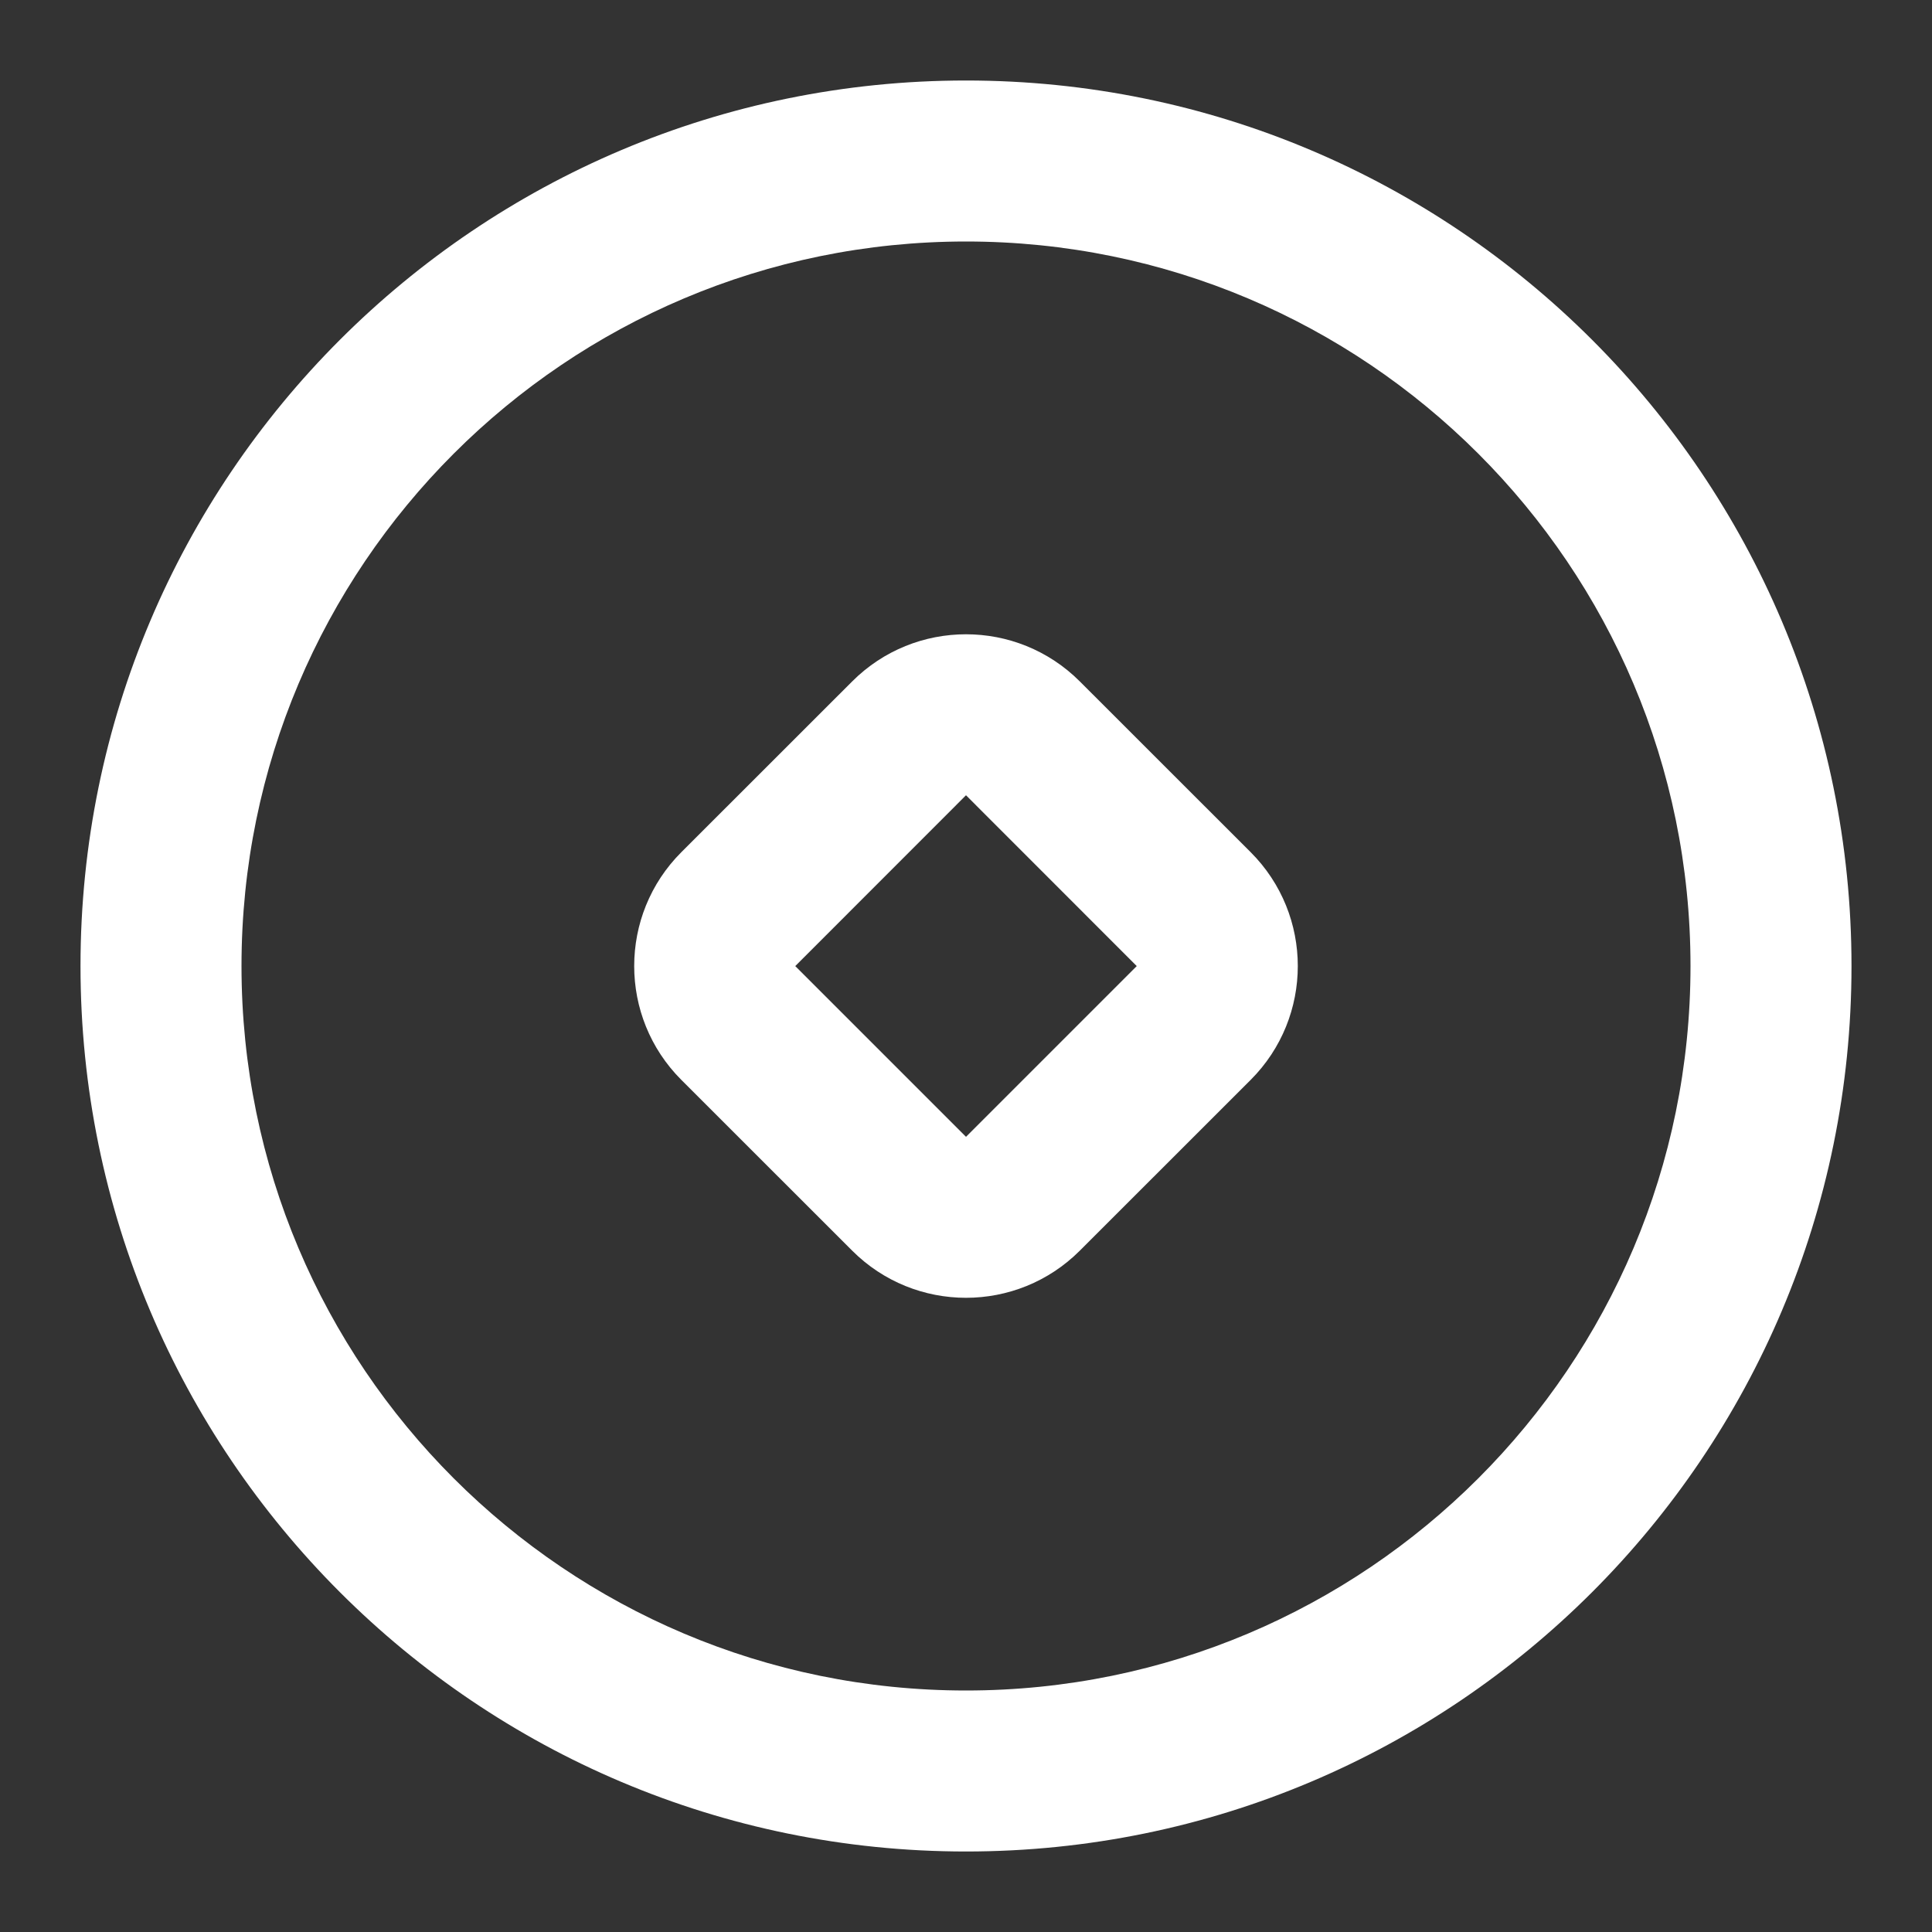 <svg width="24" height="24" viewBox="0 0 24 24" fill="none" xmlns="http://www.w3.org/2000/svg">
<rect x="0" y="0" width="24" height="24" fill="#333333" stroke="none"/>
<g clip-path="url(#clip0_9056_310227)">
<path fill-rule="evenodd" clip-rule="evenodd" d="M1 12C1 5.925 5.925 1 12 1C18.075 1 23 5.925 23 12C23 18.075 18.075 23 12 23C5.925 23 1 18.075 1 12ZM12 3C7.029 3 3 7.029 3 12C3 16.971 7.029 21 12 21C16.971 21 21 16.971 21 12C21 7.029 16.971 3 12 3Z" fill="white"/>
<path fill-rule="evenodd" clip-rule="evenodd" d="M10.586 8.465C11.367 7.684 12.633 7.684 13.414 8.465L15.536 10.586C16.317 11.367 16.317 12.634 15.536 13.415L13.414 15.536C12.633 16.317 11.367 16.317 10.586 15.536L8.464 13.415C7.683 12.634 7.683 11.367 8.464 10.586L10.586 8.465ZM14.121 12.001L12 9.879L9.879 12.001L12 14.122L14.121 12.001Z" fill="white"/>
</g>
<defs>
<clipPath id="clip0_9056_310227">
<rect width="24" height="24" fill="white"/>
</clipPath>
</defs>
</svg>
